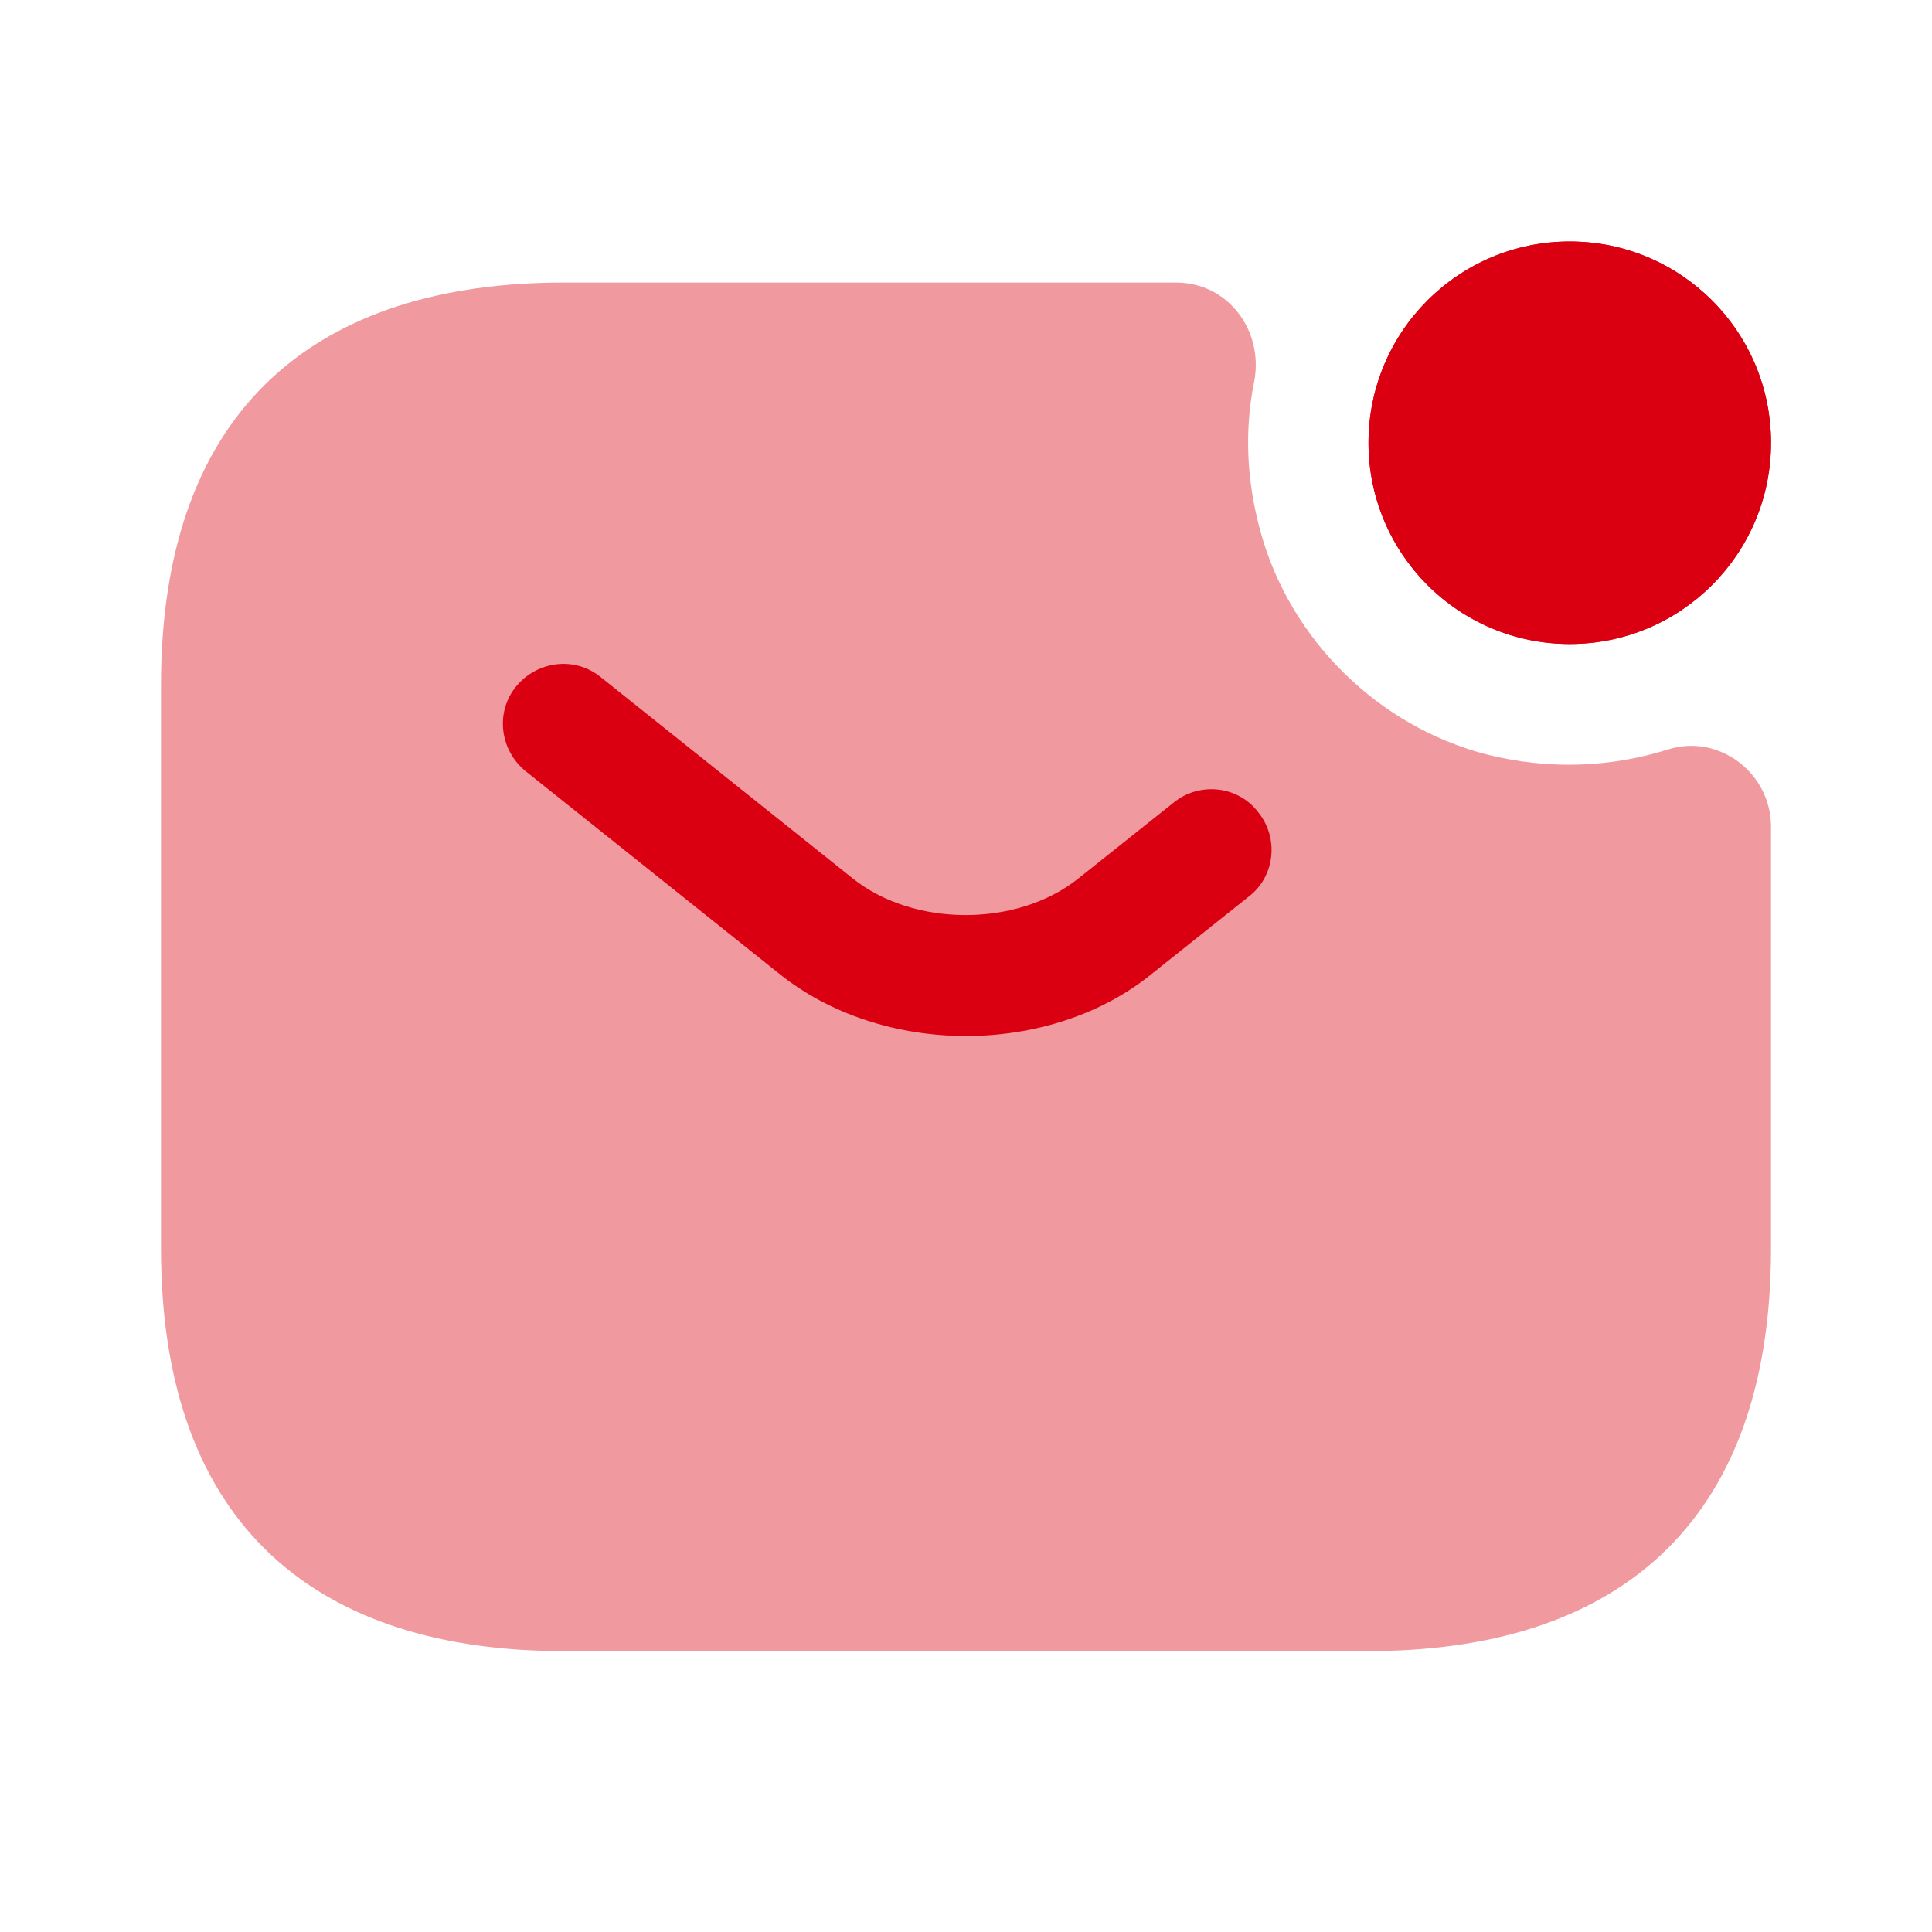 <svg width="42" height="42" viewBox="0 0 42 42" fill="none" xmlns="http://www.w3.org/2000/svg">
<path d="M34.125 14C36.541 14 38.5 12.041 38.5 9.625C38.5 7.209 36.541 5.25 34.125 5.25C31.709 5.25 29.75 7.209 29.75 9.625C29.75 12.041 31.709 14 34.125 14Z" fill="#DA0011"/>
<path d="M34.125 14C36.541 14 38.5 12.041 38.5 9.625C38.5 7.209 36.541 5.25 34.125 5.25C31.709 5.25 29.75 7.209 29.75 9.625C29.75 12.041 31.709 14 34.125 14Z" fill="#DA0011"/>
<path opacity="0.4" d="M36.26 16.293C37.362 15.943 38.5 16.8 38.5 17.973V27.143C38.5 33.268 35 35.893 29.75 35.893H12.25C7 35.893 3.5 33.268 3.5 27.143V14.893C3.5 8.768 7 6.143 12.25 6.143H25.567C26.705 6.143 27.475 7.193 27.265 8.295C27.055 9.328 27.09 10.43 27.405 11.568C28.052 13.913 29.96 15.785 32.305 16.398C33.688 16.748 35.035 16.678 36.26 16.293Z" fill="#DA0011"/>
<path d="M21 22.522C19.53 22.522 18.042 22.067 16.905 21.14L11.427 16.765C10.867 16.31 10.762 15.487 11.217 14.927C11.672 14.367 12.495 14.262 13.055 14.717L18.532 19.092C19.862 20.16 22.12 20.16 23.45 19.092L25.515 17.447C26.075 16.992 26.915 17.08 27.352 17.657C27.807 18.217 27.72 19.057 27.142 19.495L25.077 21.14C23.957 22.067 22.47 22.522 21 22.522Z" fill="#DA0011"/>
</svg>
